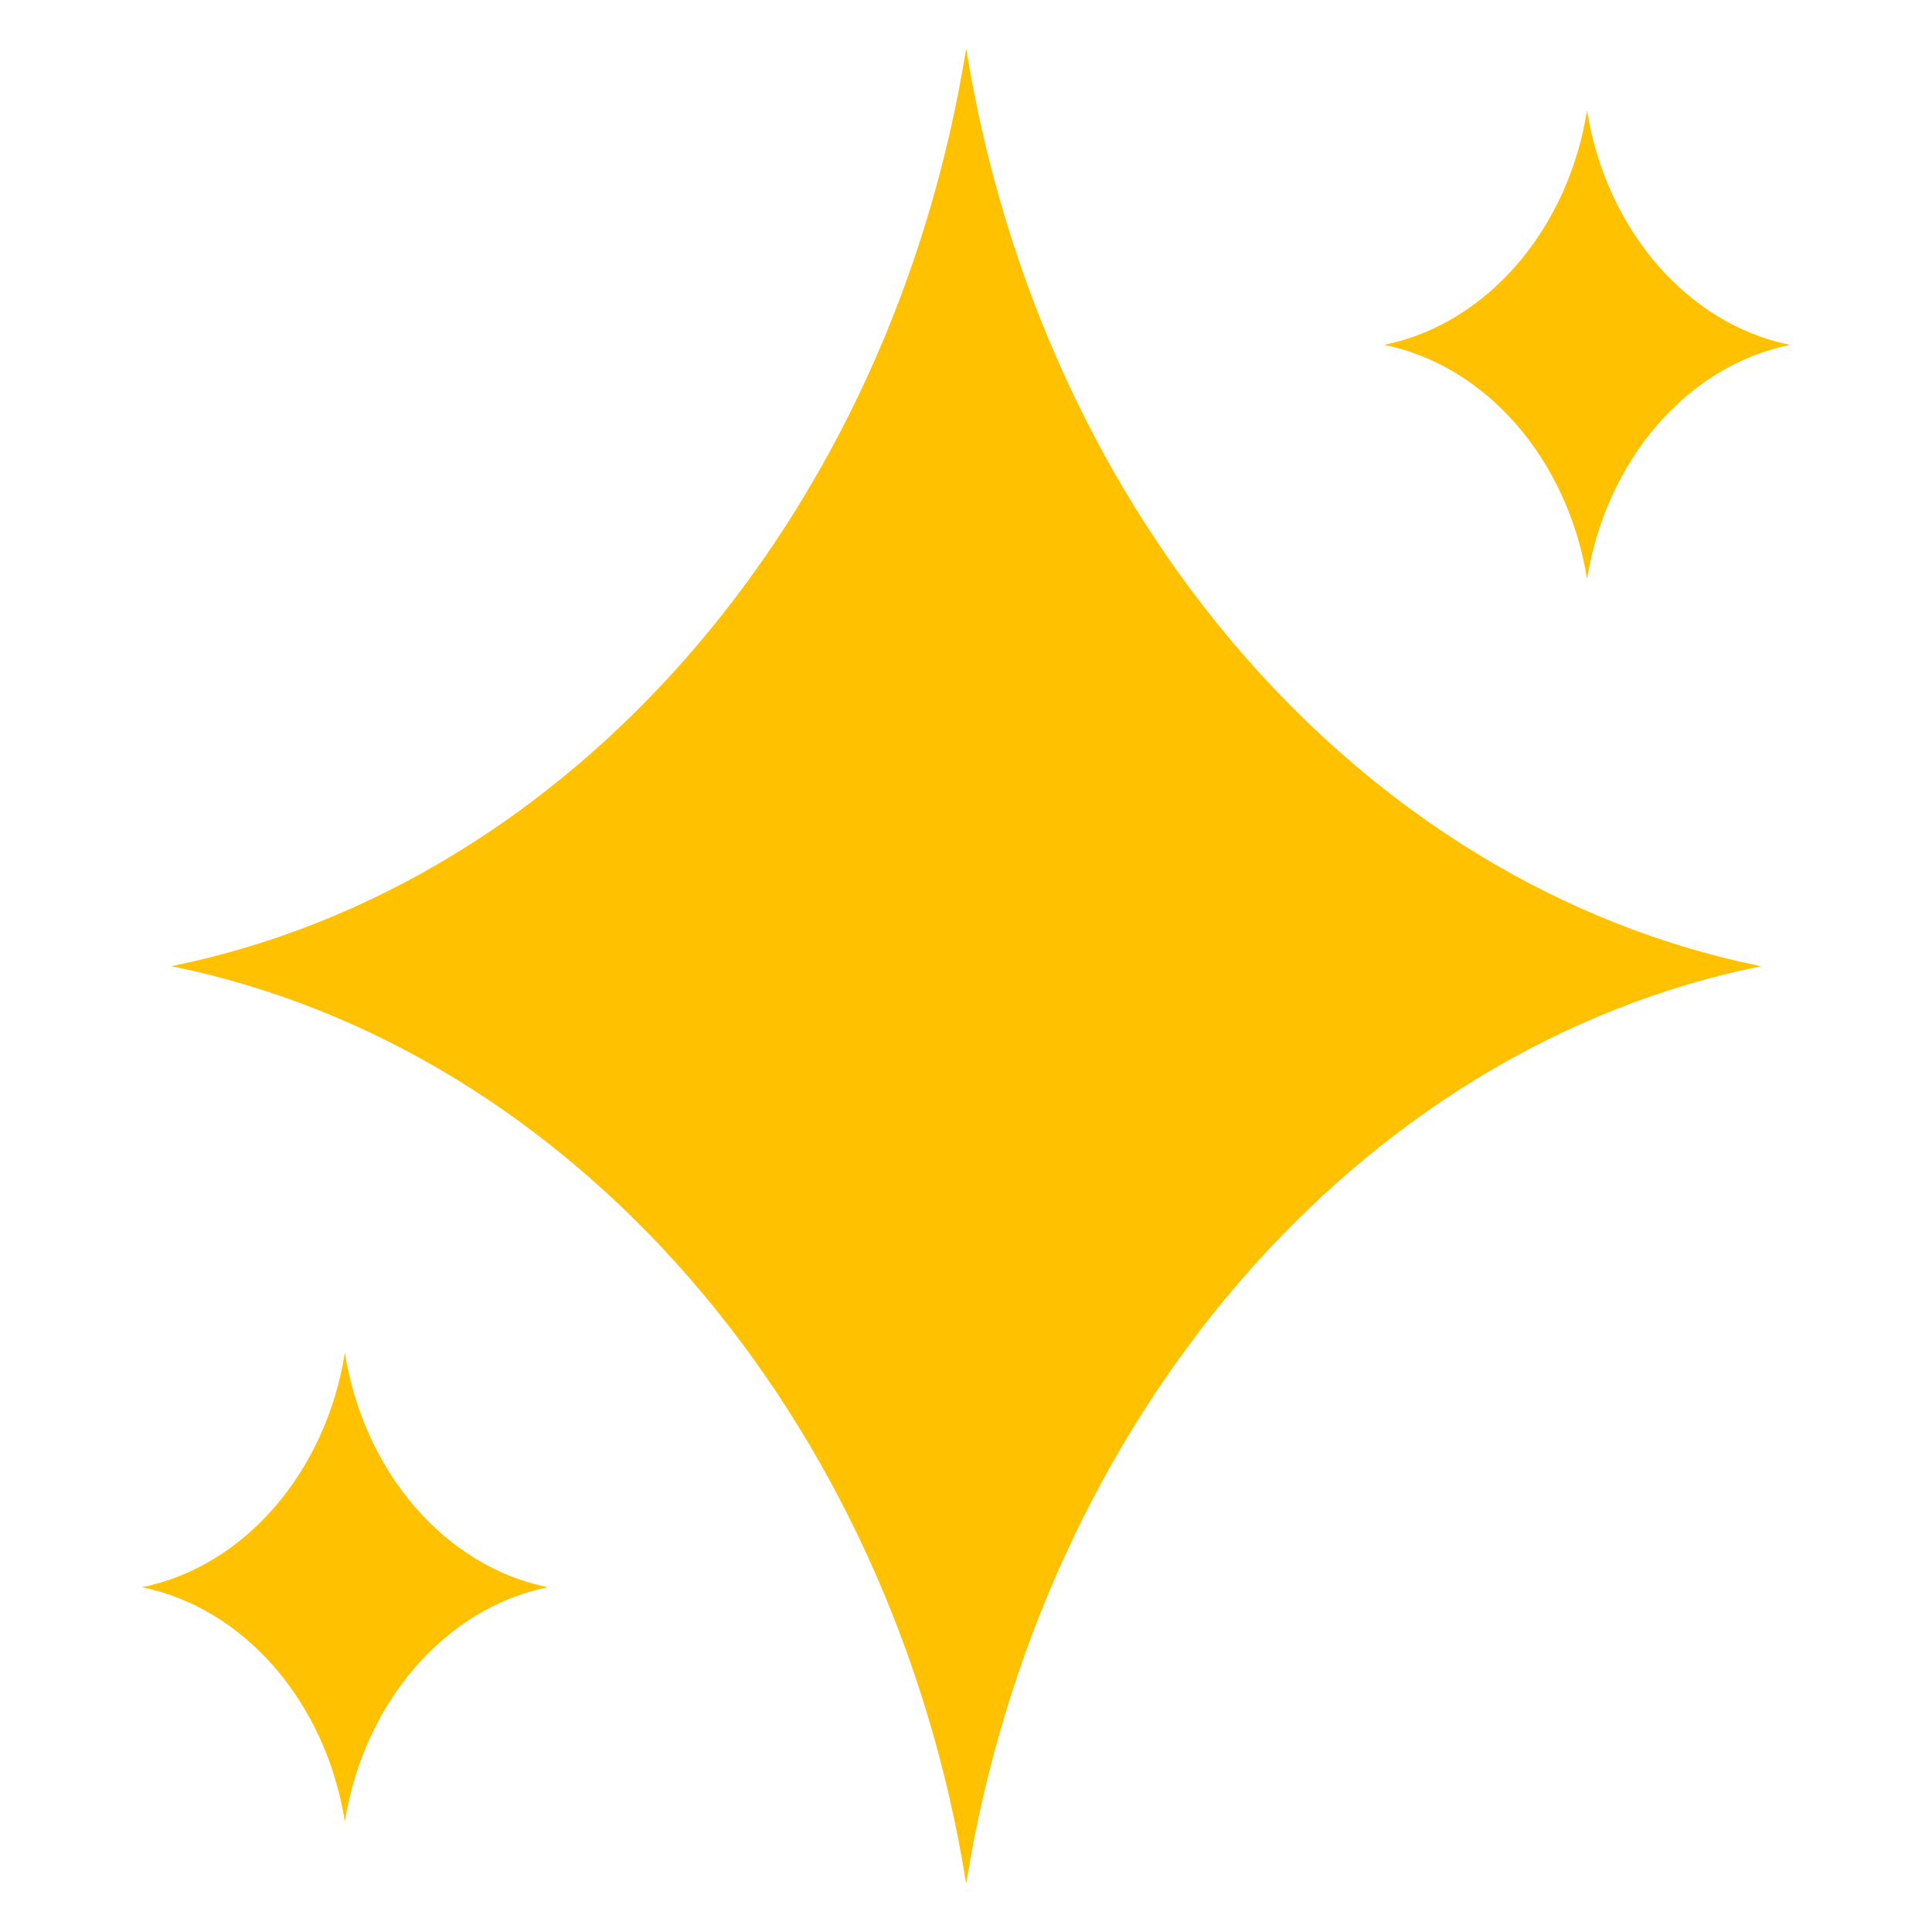 <svg width="20" height="20" viewBox="0 0 20 20" fill="none" xmlns="http://www.w3.org/2000/svg">
<path d="M10.002 19.5C9.226 14.658 5.929 10.843 1.773 10.002C5.929 9.16 9.226 5.344 10.002 0.5C10.777 5.344 14.074 9.16 18.23 10.002C14.074 10.843 10.777 14.658 10.002 19.5Z" fill="#FFC100"/>
<path d="M16.429 5.995C16.231 4.759 15.389 3.785 14.328 3.57C15.389 3.355 16.231 2.381 16.429 1.144C16.627 2.381 17.469 3.355 18.53 3.57C17.469 3.785 16.627 4.759 16.429 5.995Z" fill="#FFC100"/>
<path d="M3.57 18.856C3.372 17.62 2.53 16.646 1.469 16.431C2.53 16.216 3.372 15.242 3.57 14.005C3.768 15.242 4.61 16.216 5.671 16.431C4.61 16.646 3.768 17.62 3.57 18.856Z" fill="#FFC100"/>
</svg>
